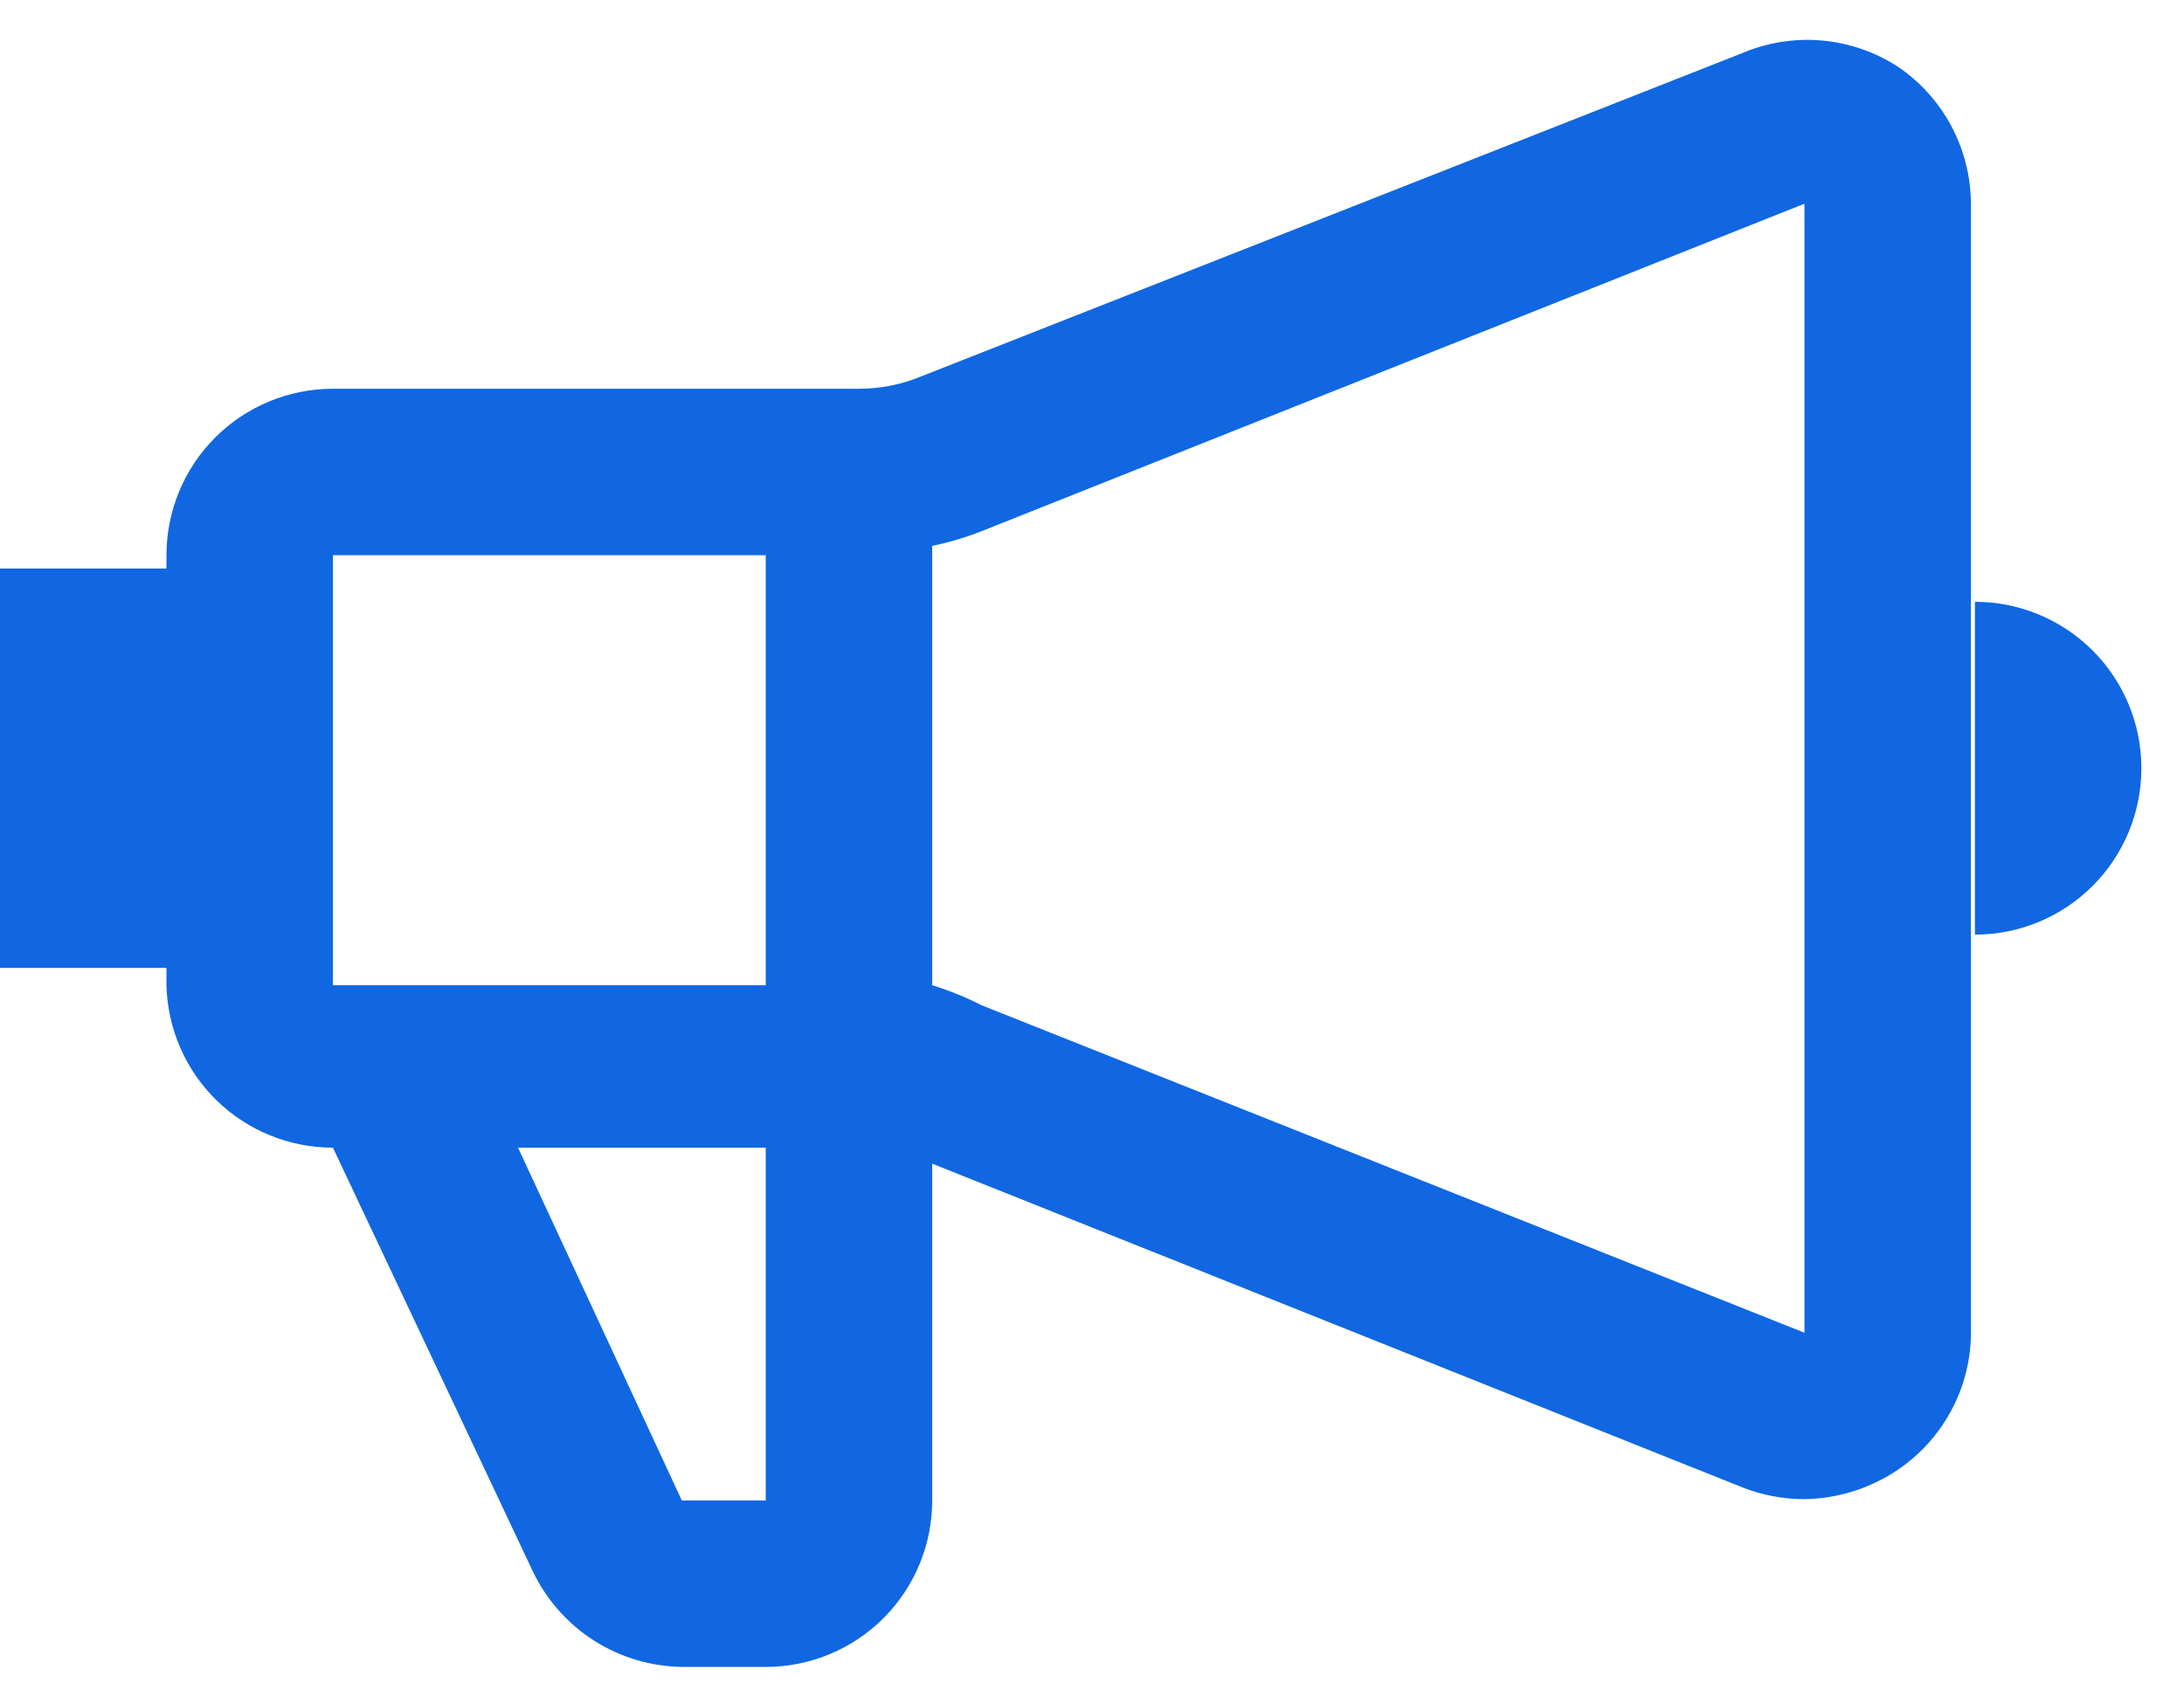 <svg width="41" height="32" viewBox="0 0 41 32" fill="none" xmlns="http://www.w3.org/2000/svg">
<path d="M35.625 1.25C35.195 0.972 34.704 0.804 34.194 0.76C33.684 0.717 33.171 0.799 32.7 1L17.275 7.075C16.91 7.224 16.519 7.3 16.125 7.3H6.25C5.421 7.3 4.626 7.629 4.04 8.215C3.454 8.801 3.125 9.596 3.125 10.425V10.675H0V18.175H3.125V18.5C3.145 19.316 3.482 20.092 4.066 20.662C4.65 21.231 5.434 21.55 6.25 21.55L10 29.5C10.254 30.035 10.654 30.488 11.153 30.807C11.653 31.125 12.232 31.296 12.825 31.3H14.4C15.225 31.294 16.013 30.961 16.594 30.376C17.174 29.791 17.5 29 17.5 28.175V21.85L32.7 27.925C33.074 28.074 33.473 28.15 33.875 28.15C34.499 28.14 35.107 27.949 35.625 27.6C36.036 27.323 36.375 26.951 36.614 26.516C36.854 26.081 36.986 25.596 37 25.1V3.825C36.998 3.316 36.871 2.816 36.632 2.367C36.392 1.918 36.047 1.535 35.625 1.25ZM14.375 10.425V18.5H6.25V10.425H14.375ZM14.375 28.175H12.8L9.725 21.55H14.375V28.175ZM18.425 18.875C18.128 18.723 17.819 18.598 17.5 18.5V10.25C17.816 10.185 18.125 10.093 18.425 9.975L33.875 3.825V25.025L18.425 18.875ZM37.075 11.3V17.55C37.904 17.55 38.699 17.221 39.285 16.635C39.871 16.049 40.2 15.254 40.2 14.425C40.2 13.596 39.871 12.801 39.285 12.215C38.699 11.629 37.904 11.3 37.075 11.3Z" fill="#1067E1"/>
</svg>
